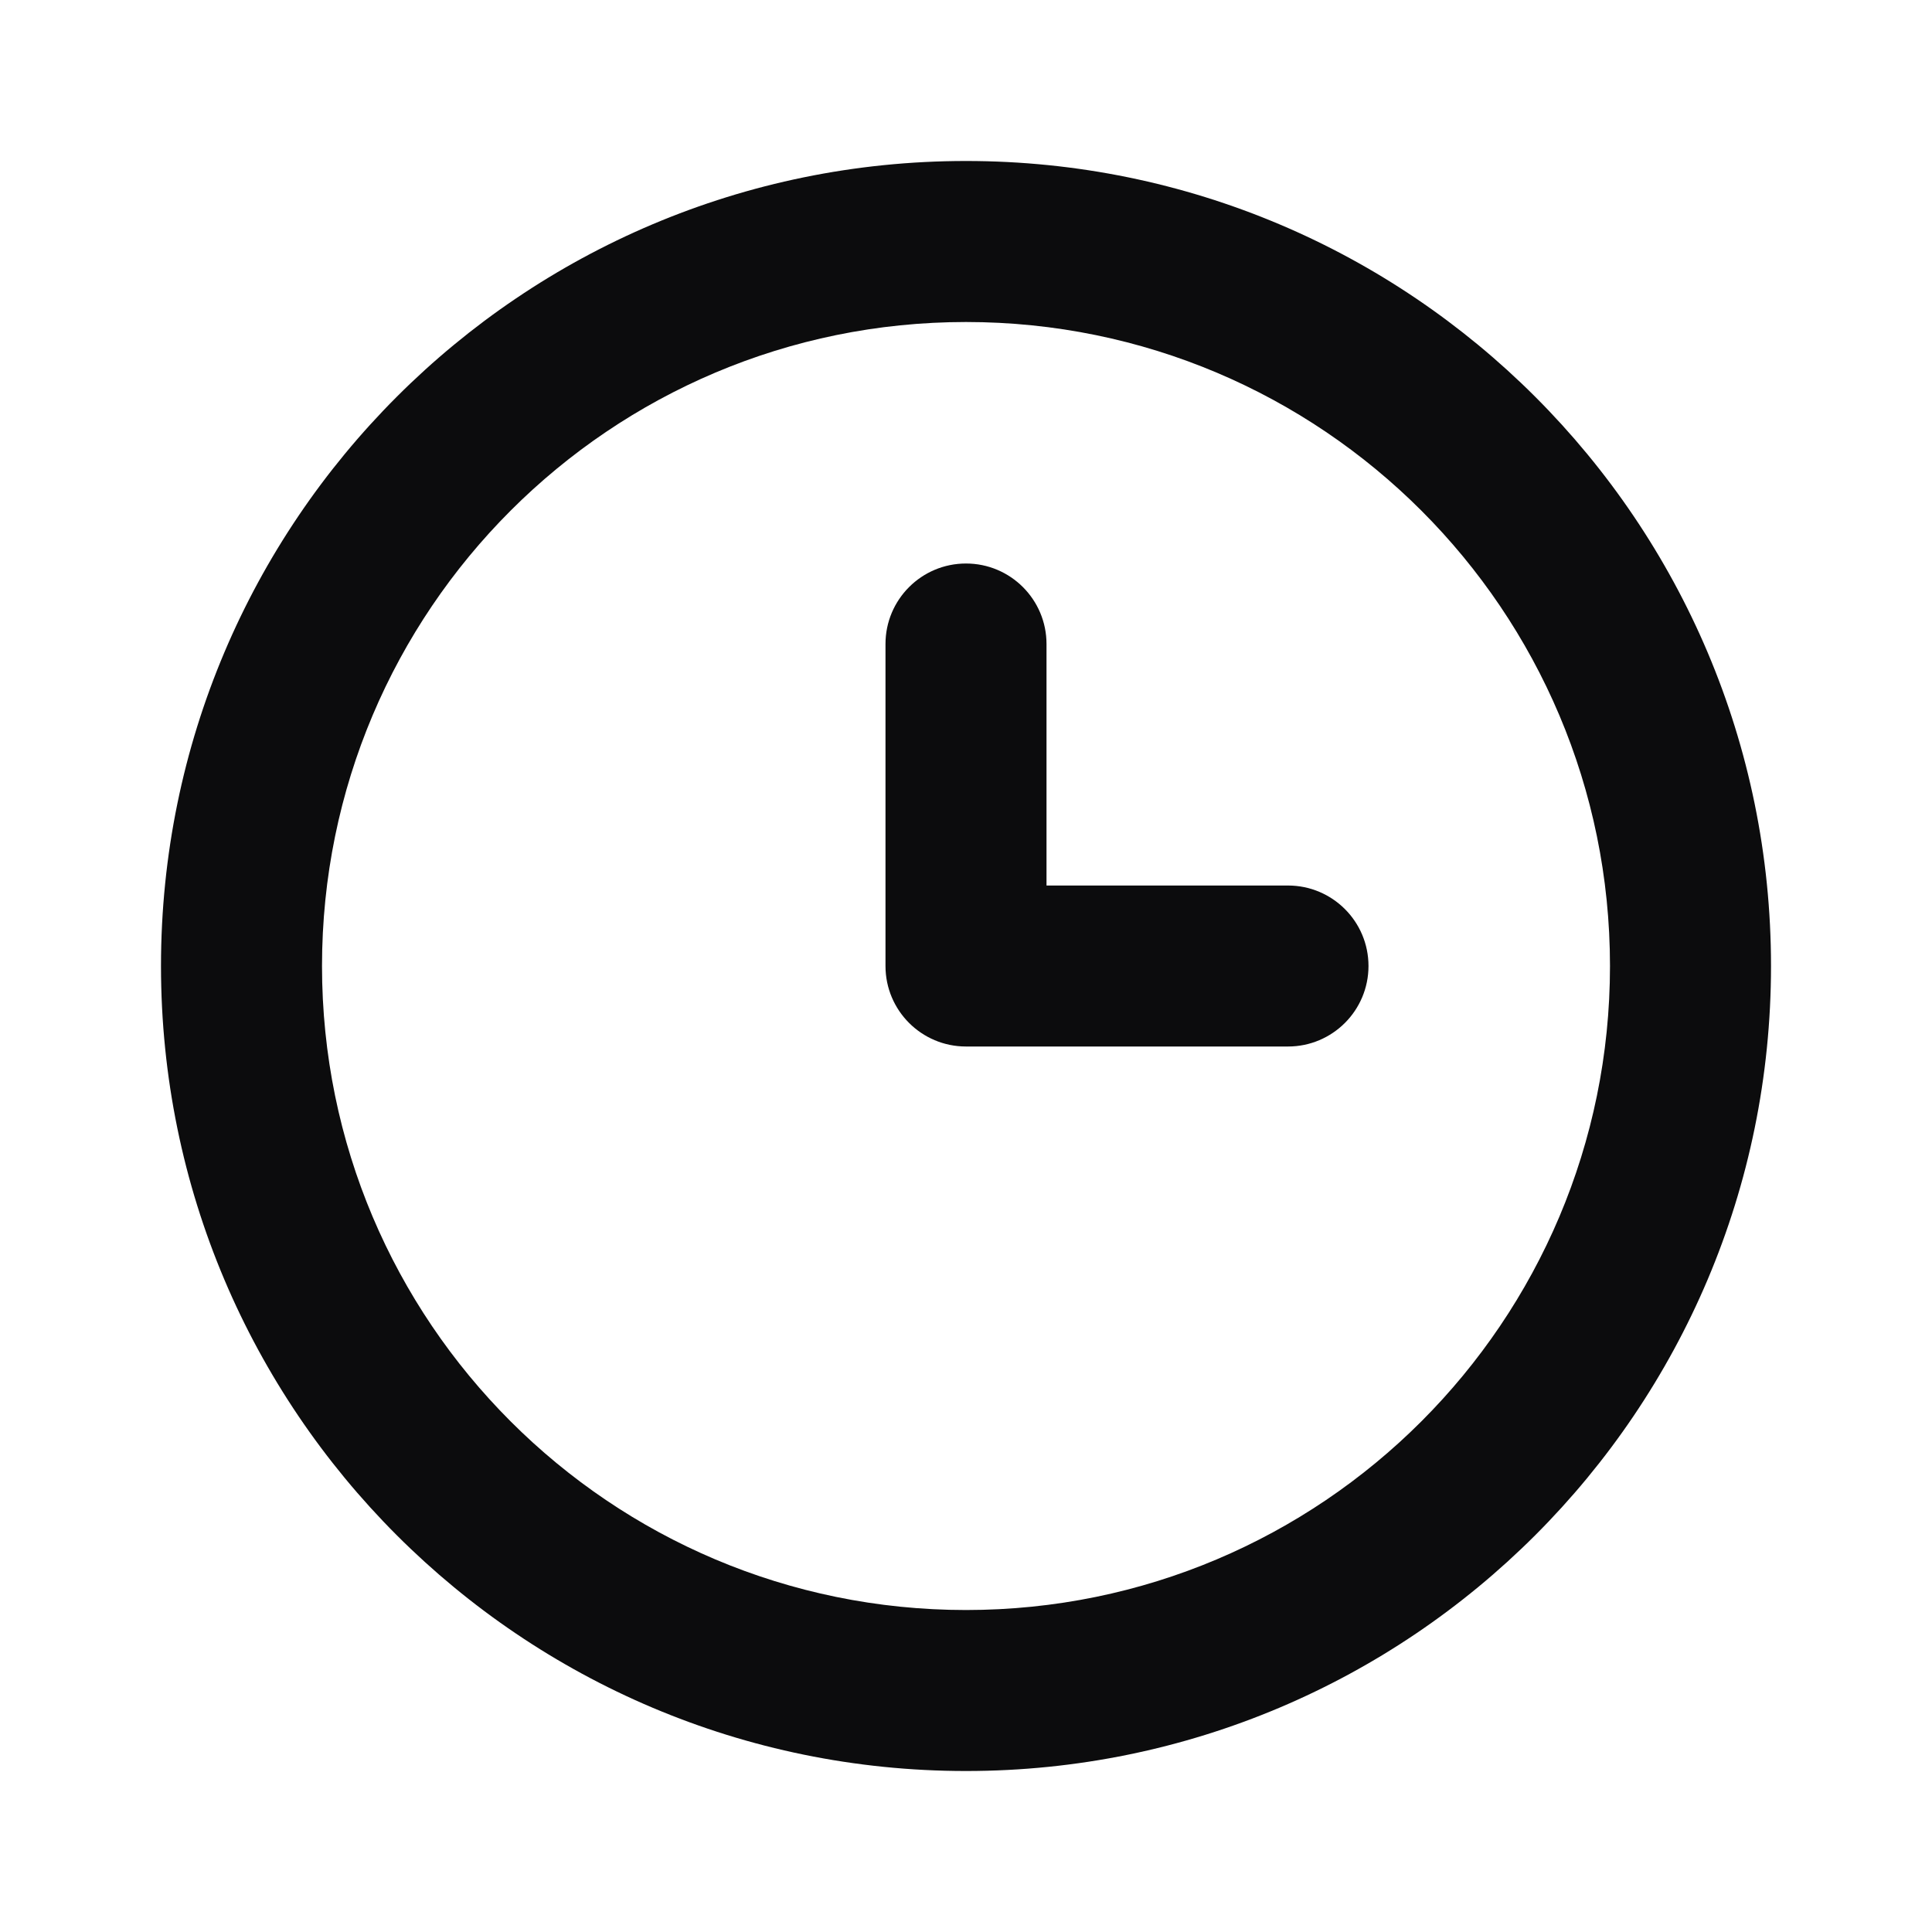 <svg width="64" height="64" viewBox="0 0 64 64" fill="none" xmlns="http://www.w3.org/2000/svg">
<path fill-rule="evenodd" clip-rule="evenodd" d="M32 5.333C17.272 5.333 5.333 17.273 5.333 32C5.333 46.728 17.272 58.667 32 58.667C46.727 58.667 58.667 46.728 58.667 32C58.667 17.273 46.727 5.333 32 5.333ZM32 53.334C20.218 53.334 10.667 43.782 10.667 32C10.667 20.218 20.218 10.667 32 10.667C43.782 10.667 53.333 20.218 53.333 32C53.333 43.782 43.782 53.334 32 53.334ZM34.667 29.334H42.667C44.139 29.334 45.333 30.527 45.333 32C45.333 33.473 44.139 34.667 42.667 34.667H32C30.527 34.667 29.333 33.473 29.333 32V21.334C29.333 19.861 30.527 18.667 32 18.667C33.473 18.667 34.667 19.861 34.667 21.334V29.334Z" fill="#0C0C0D"/>
</svg>
